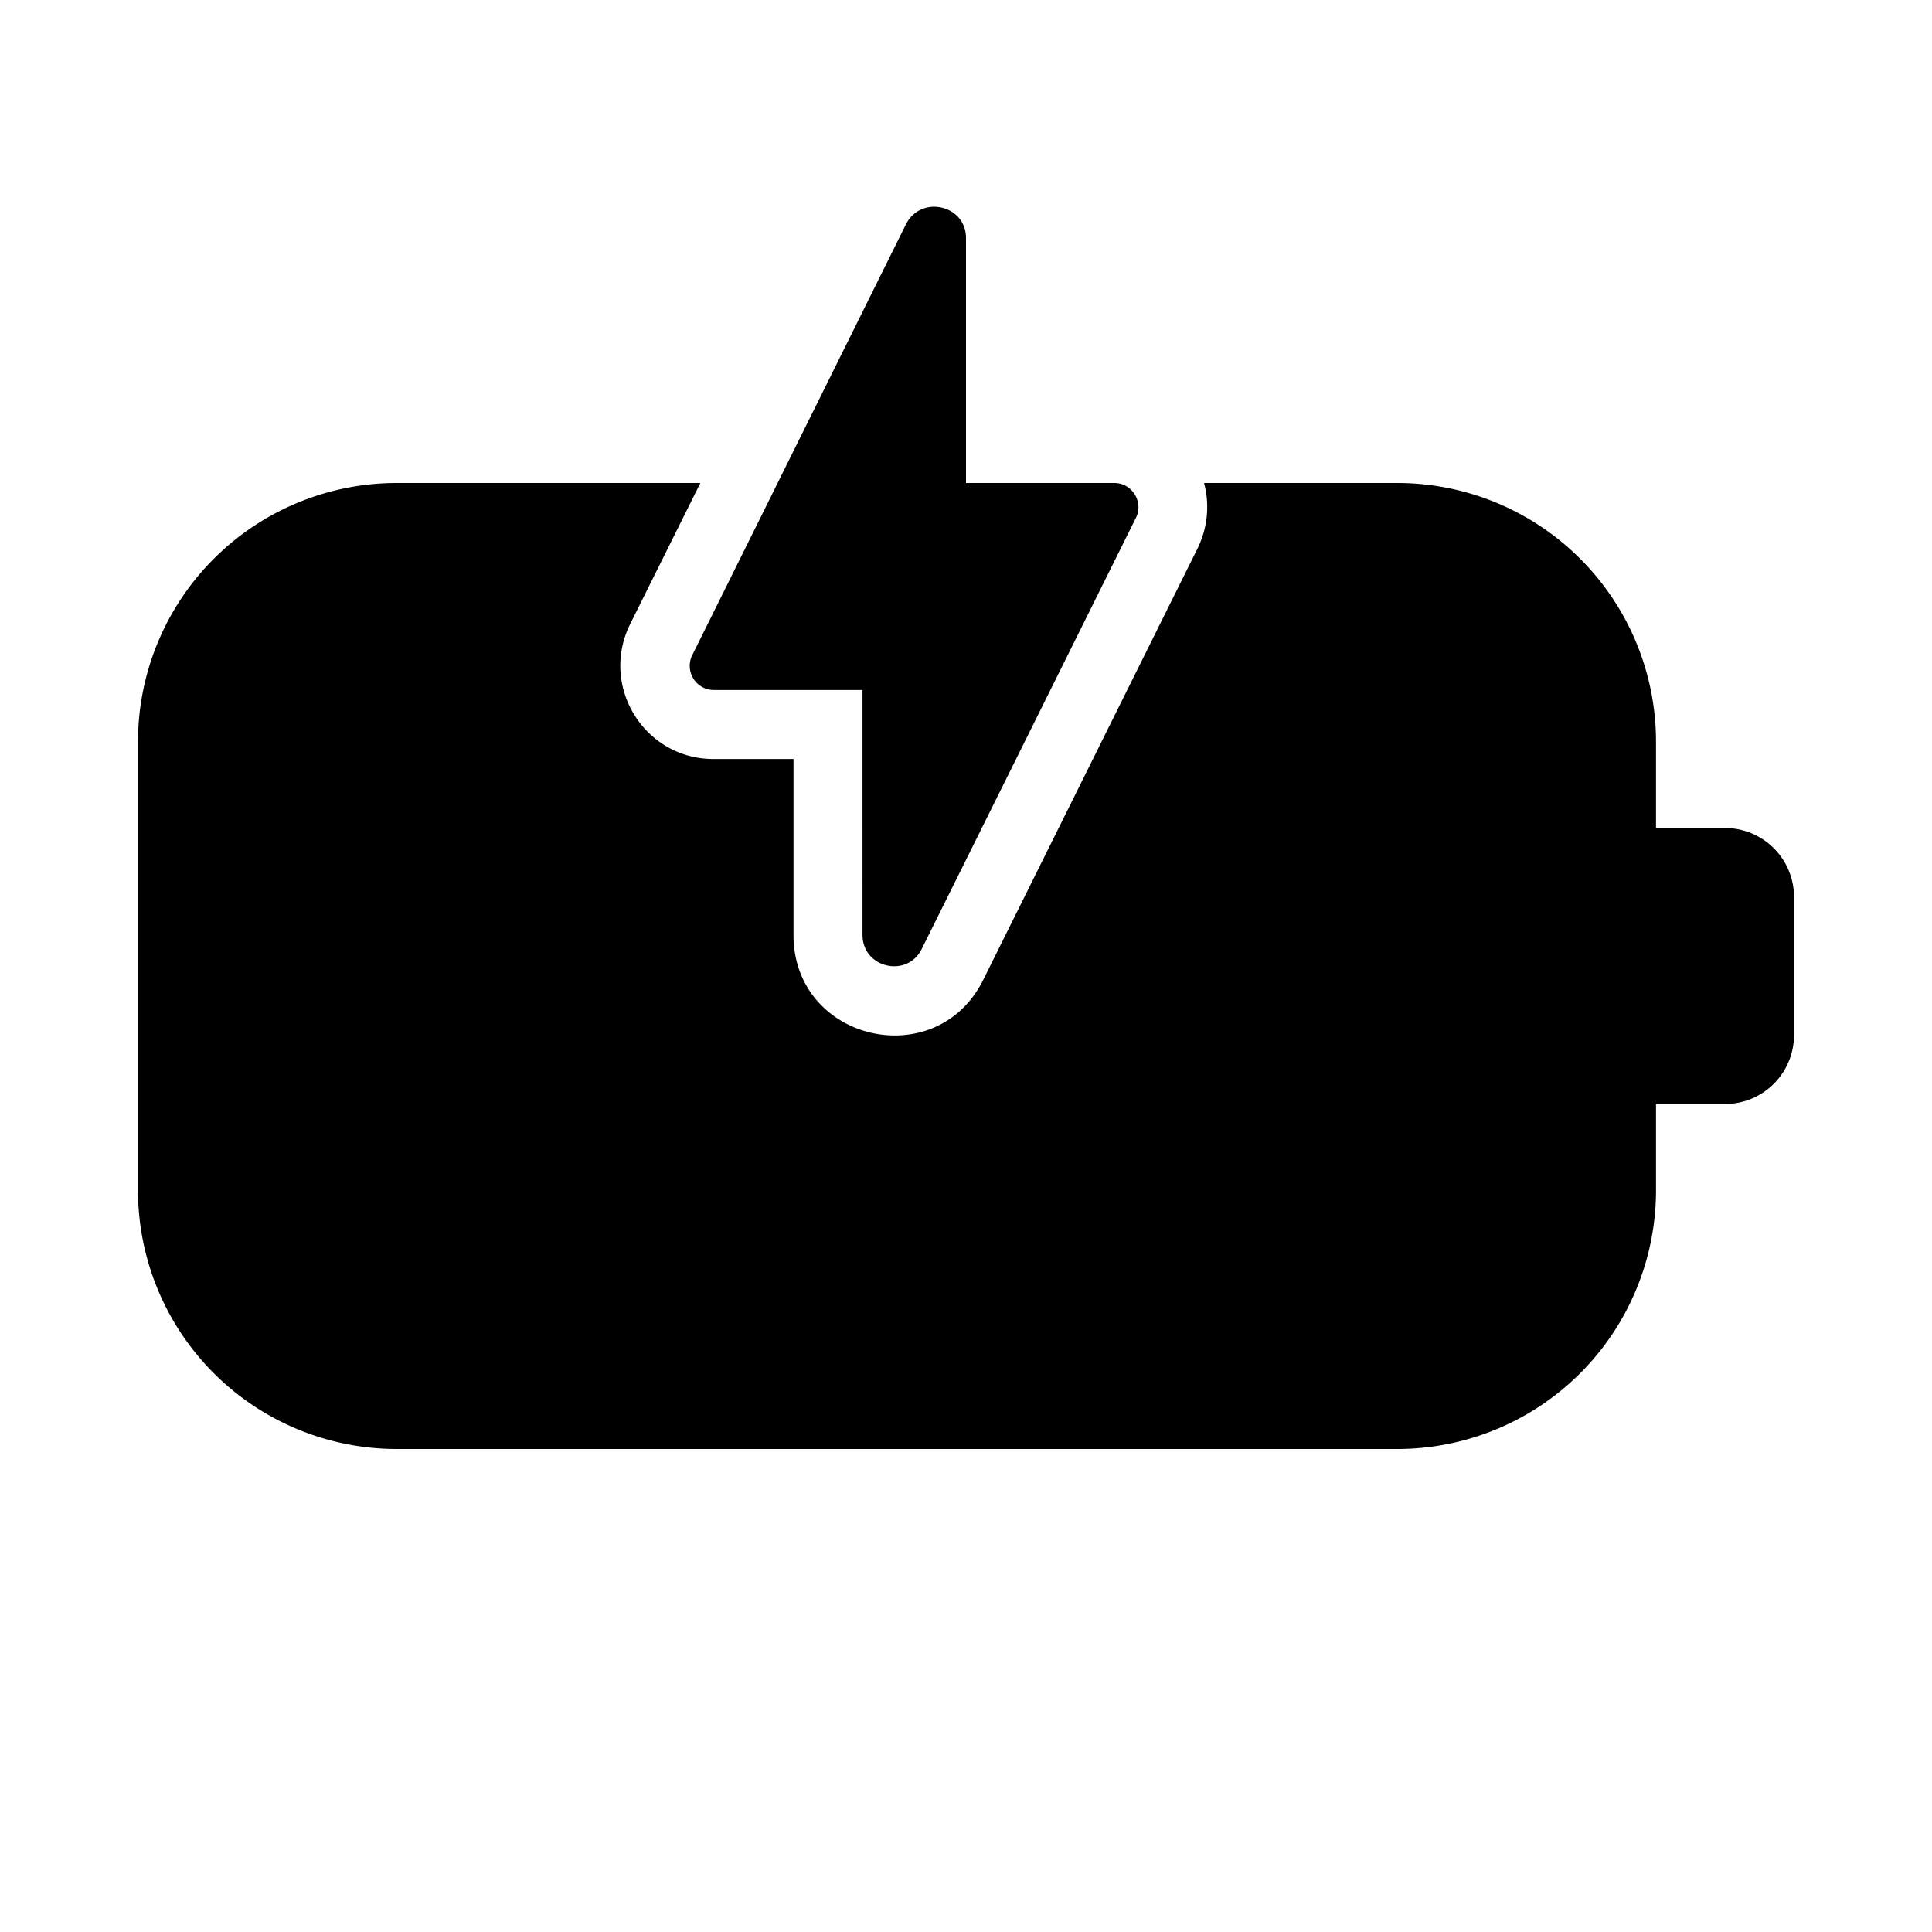 <svg width="28" height="28" viewBox="0 0 28 28" xmlns="http://www.w3.org/2000/svg"><path d="M9.13 9.05c-.44.9.21 1.95 1.21 1.95h1.16v2.55c0 1.54 2.07 2.02 2.75.65l3.1-6.24c.16-.32.18-.66.1-.96h2.8A3.75 3.75 0 0 1 24 10.75V12h1a1 1 0 0 1 1 1v2a1 1 0 0 1-1 1h-1v1.25A3.75 3.75 0 0 1 20.25 21H5.75A3.75 3.75 0 0 1 2 17.25v-6.5A3.75 3.75 0 0 1 5.75 7h4.4L9.13 9.05Zm4-5.8c.22-.43.87-.28.87.2V7h2.15c.26 0 .43.28.31.51l-3.1 6.24c-.21.43-.86.28-.86-.2V10h-2.15a.35.35 0 0 1-.32-.5l3.1-6.25Z"/></svg>